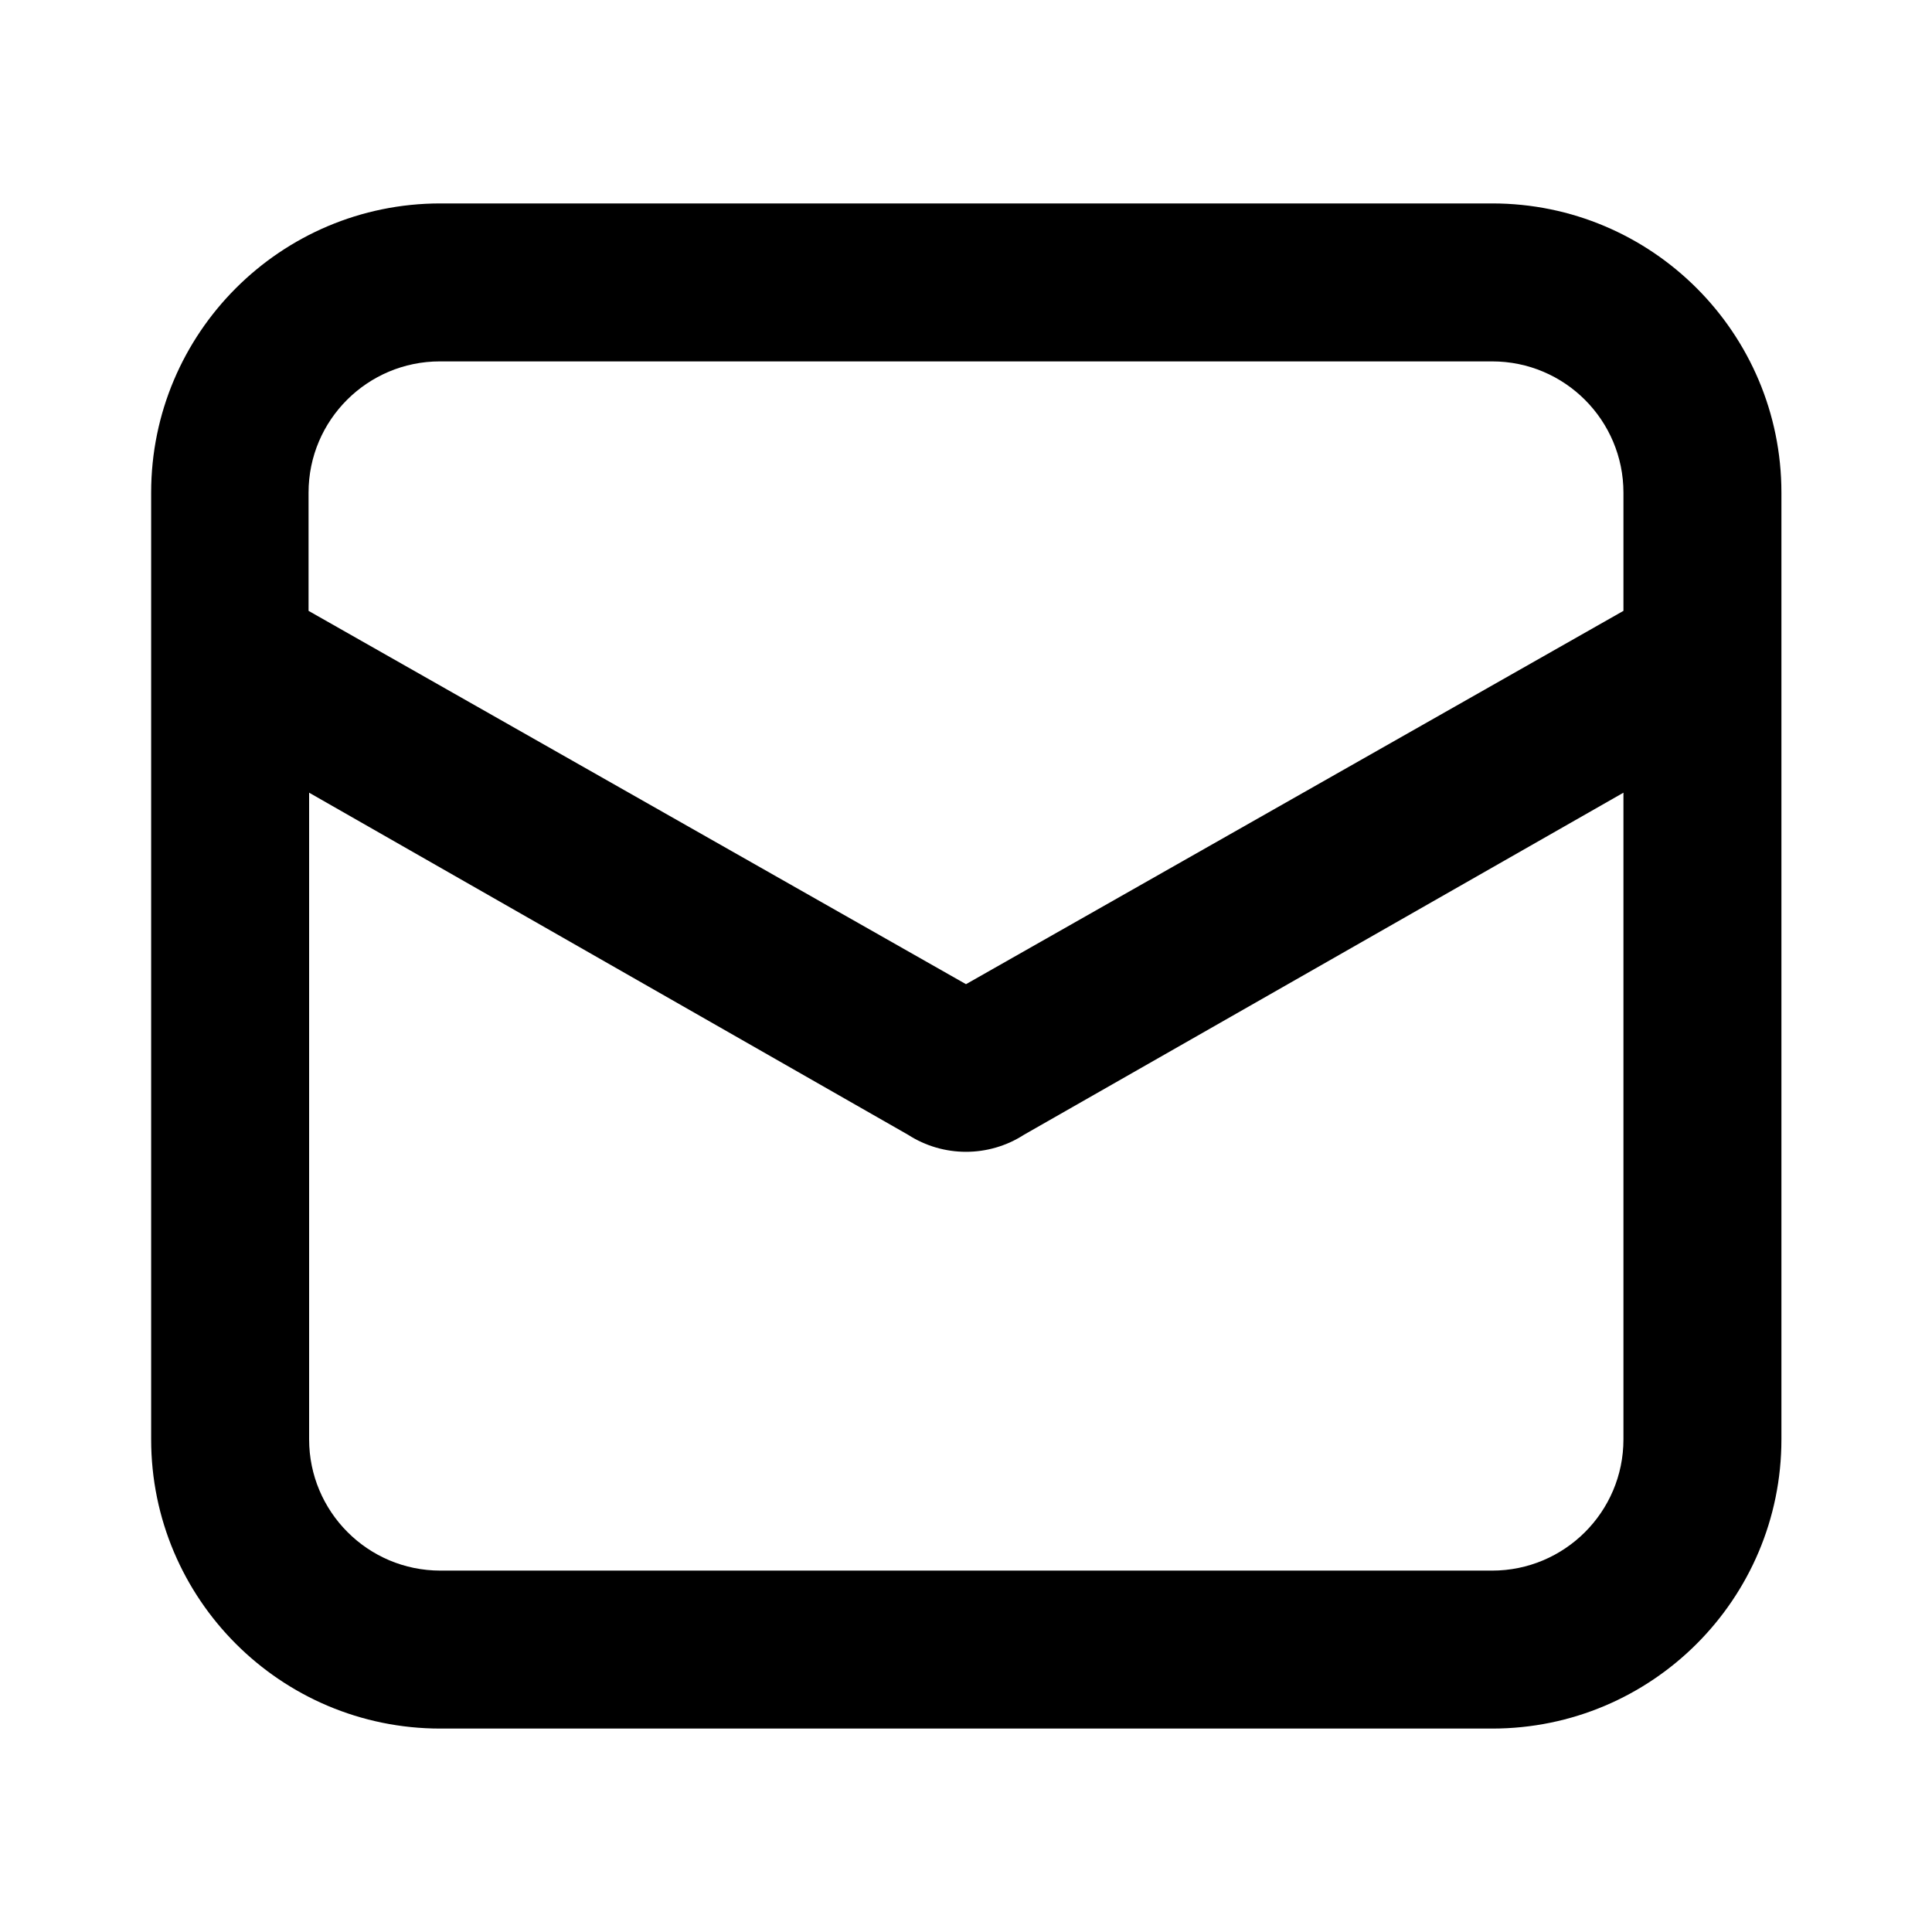 <?xml version="1.0" encoding="UTF-8"?>
<svg xmlns="http://www.w3.org/2000/svg" id="Warstwa_2" data-name="Warstwa 2" viewBox="0 0 34 34">
  <path d="M26.25,3.58H7.75c-2.81,0-5.09,2.28-5.09,5.09v16.66c0,2.81,2.28,5.09,5.09,5.09h18.51c2.81,0,5.09-2.28,5.09-5.09V8.67c0-2.81-2.28-5.09-5.09-5.09ZM7.75,6.36h18.51c1.28,0,2.31,1.04,2.31,2.31v2.08l-11.57,6.57-11.57-6.57v-2.08c0-1.28,1.04-2.31,2.31-2.31ZM26.25,27.64H7.75c-1.28,0-2.31-1.04-2.31-2.31v-11.38l10.54,6.02c.62.4,1.42.4,2.04,0l10.55-6.02v11.38c0,1.28-1.04,2.31-2.31,2.31Z"></path>
</svg>
